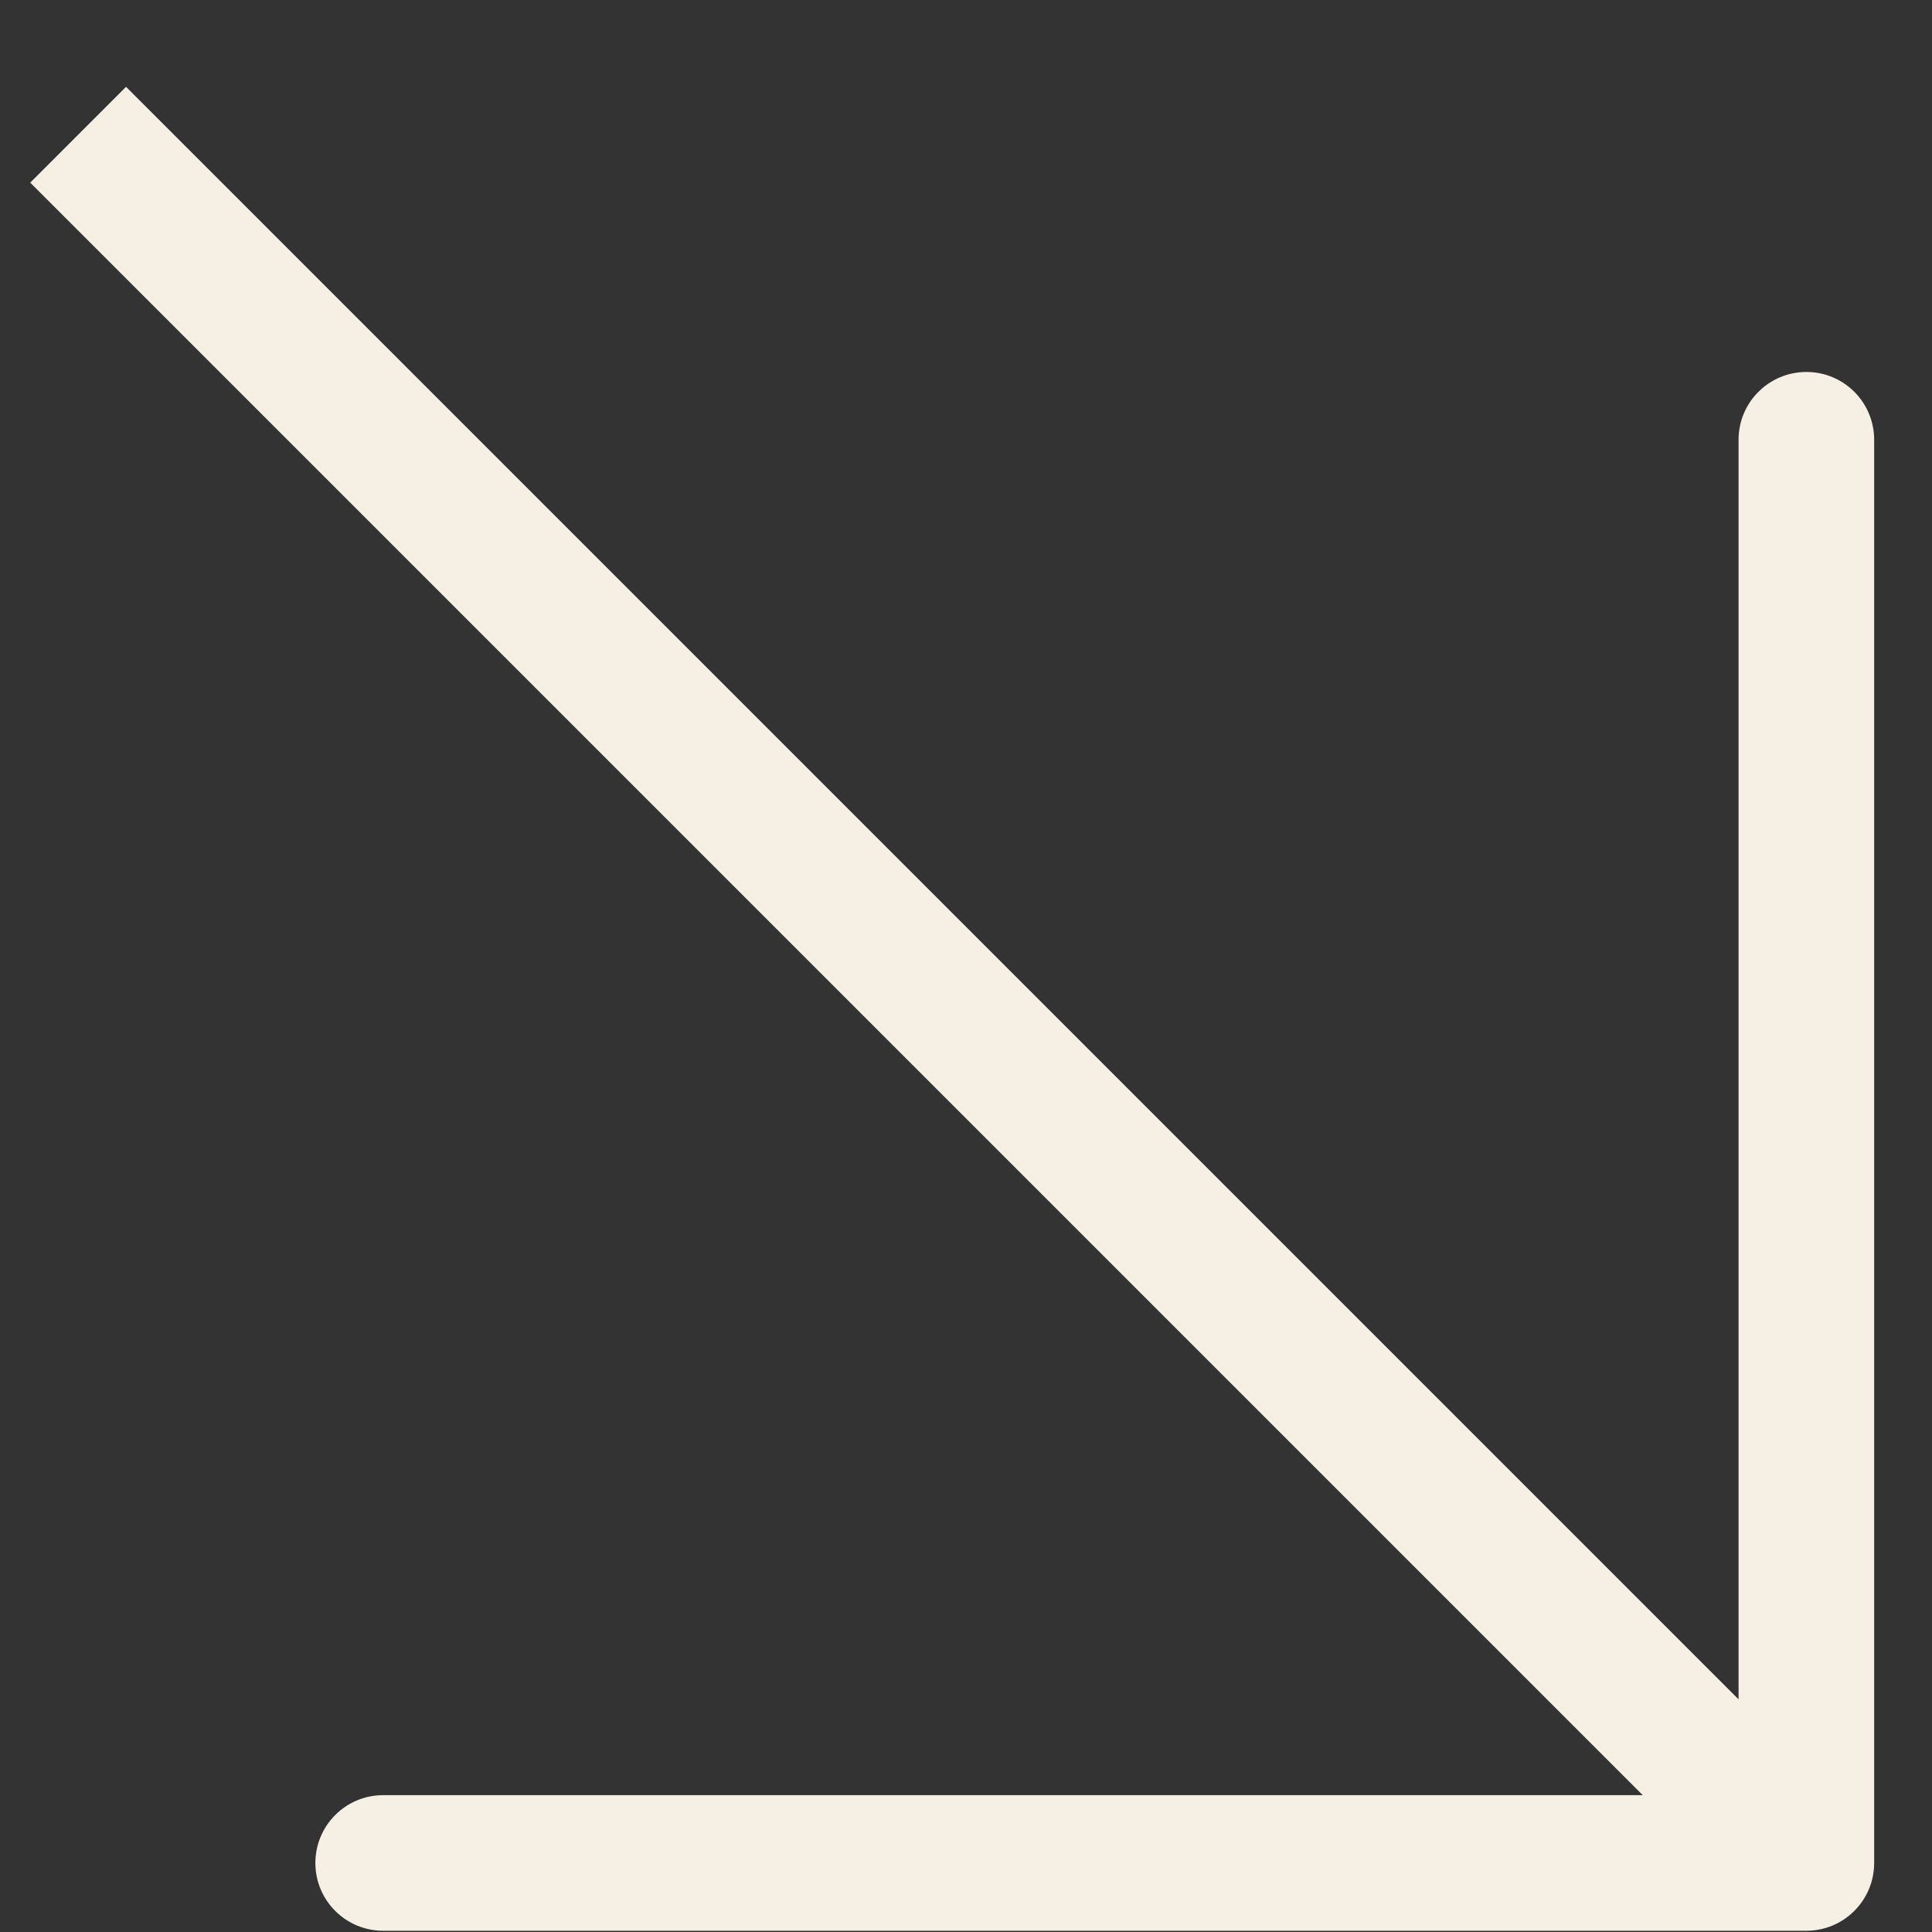 <?xml version="1.0" encoding="UTF-8"?> <svg xmlns="http://www.w3.org/2000/svg" width="17" height="17" viewBox="0 0 17 17" fill="none"><rect x="0" y="0" width="17" height="17" fill="#333333" stroke="none"/><path fill-rule="evenodd" clip-rule="evenodd" d="M16.491 3.869L16.491 16.393C16.491 16.722 16.224 16.989 15.895 16.989H3.371C3.042 16.989 2.775 16.722 2.775 16.393C2.775 16.063 3.042 15.796 3.371 15.796H14.455L0.266 1.607L1.109 0.764L15.298 14.953L15.298 3.869C15.298 3.54 15.565 3.273 15.895 3.273C16.224 3.273 16.491 3.54 16.491 3.869Z" fill="#F6F0E4"></path></svg> 